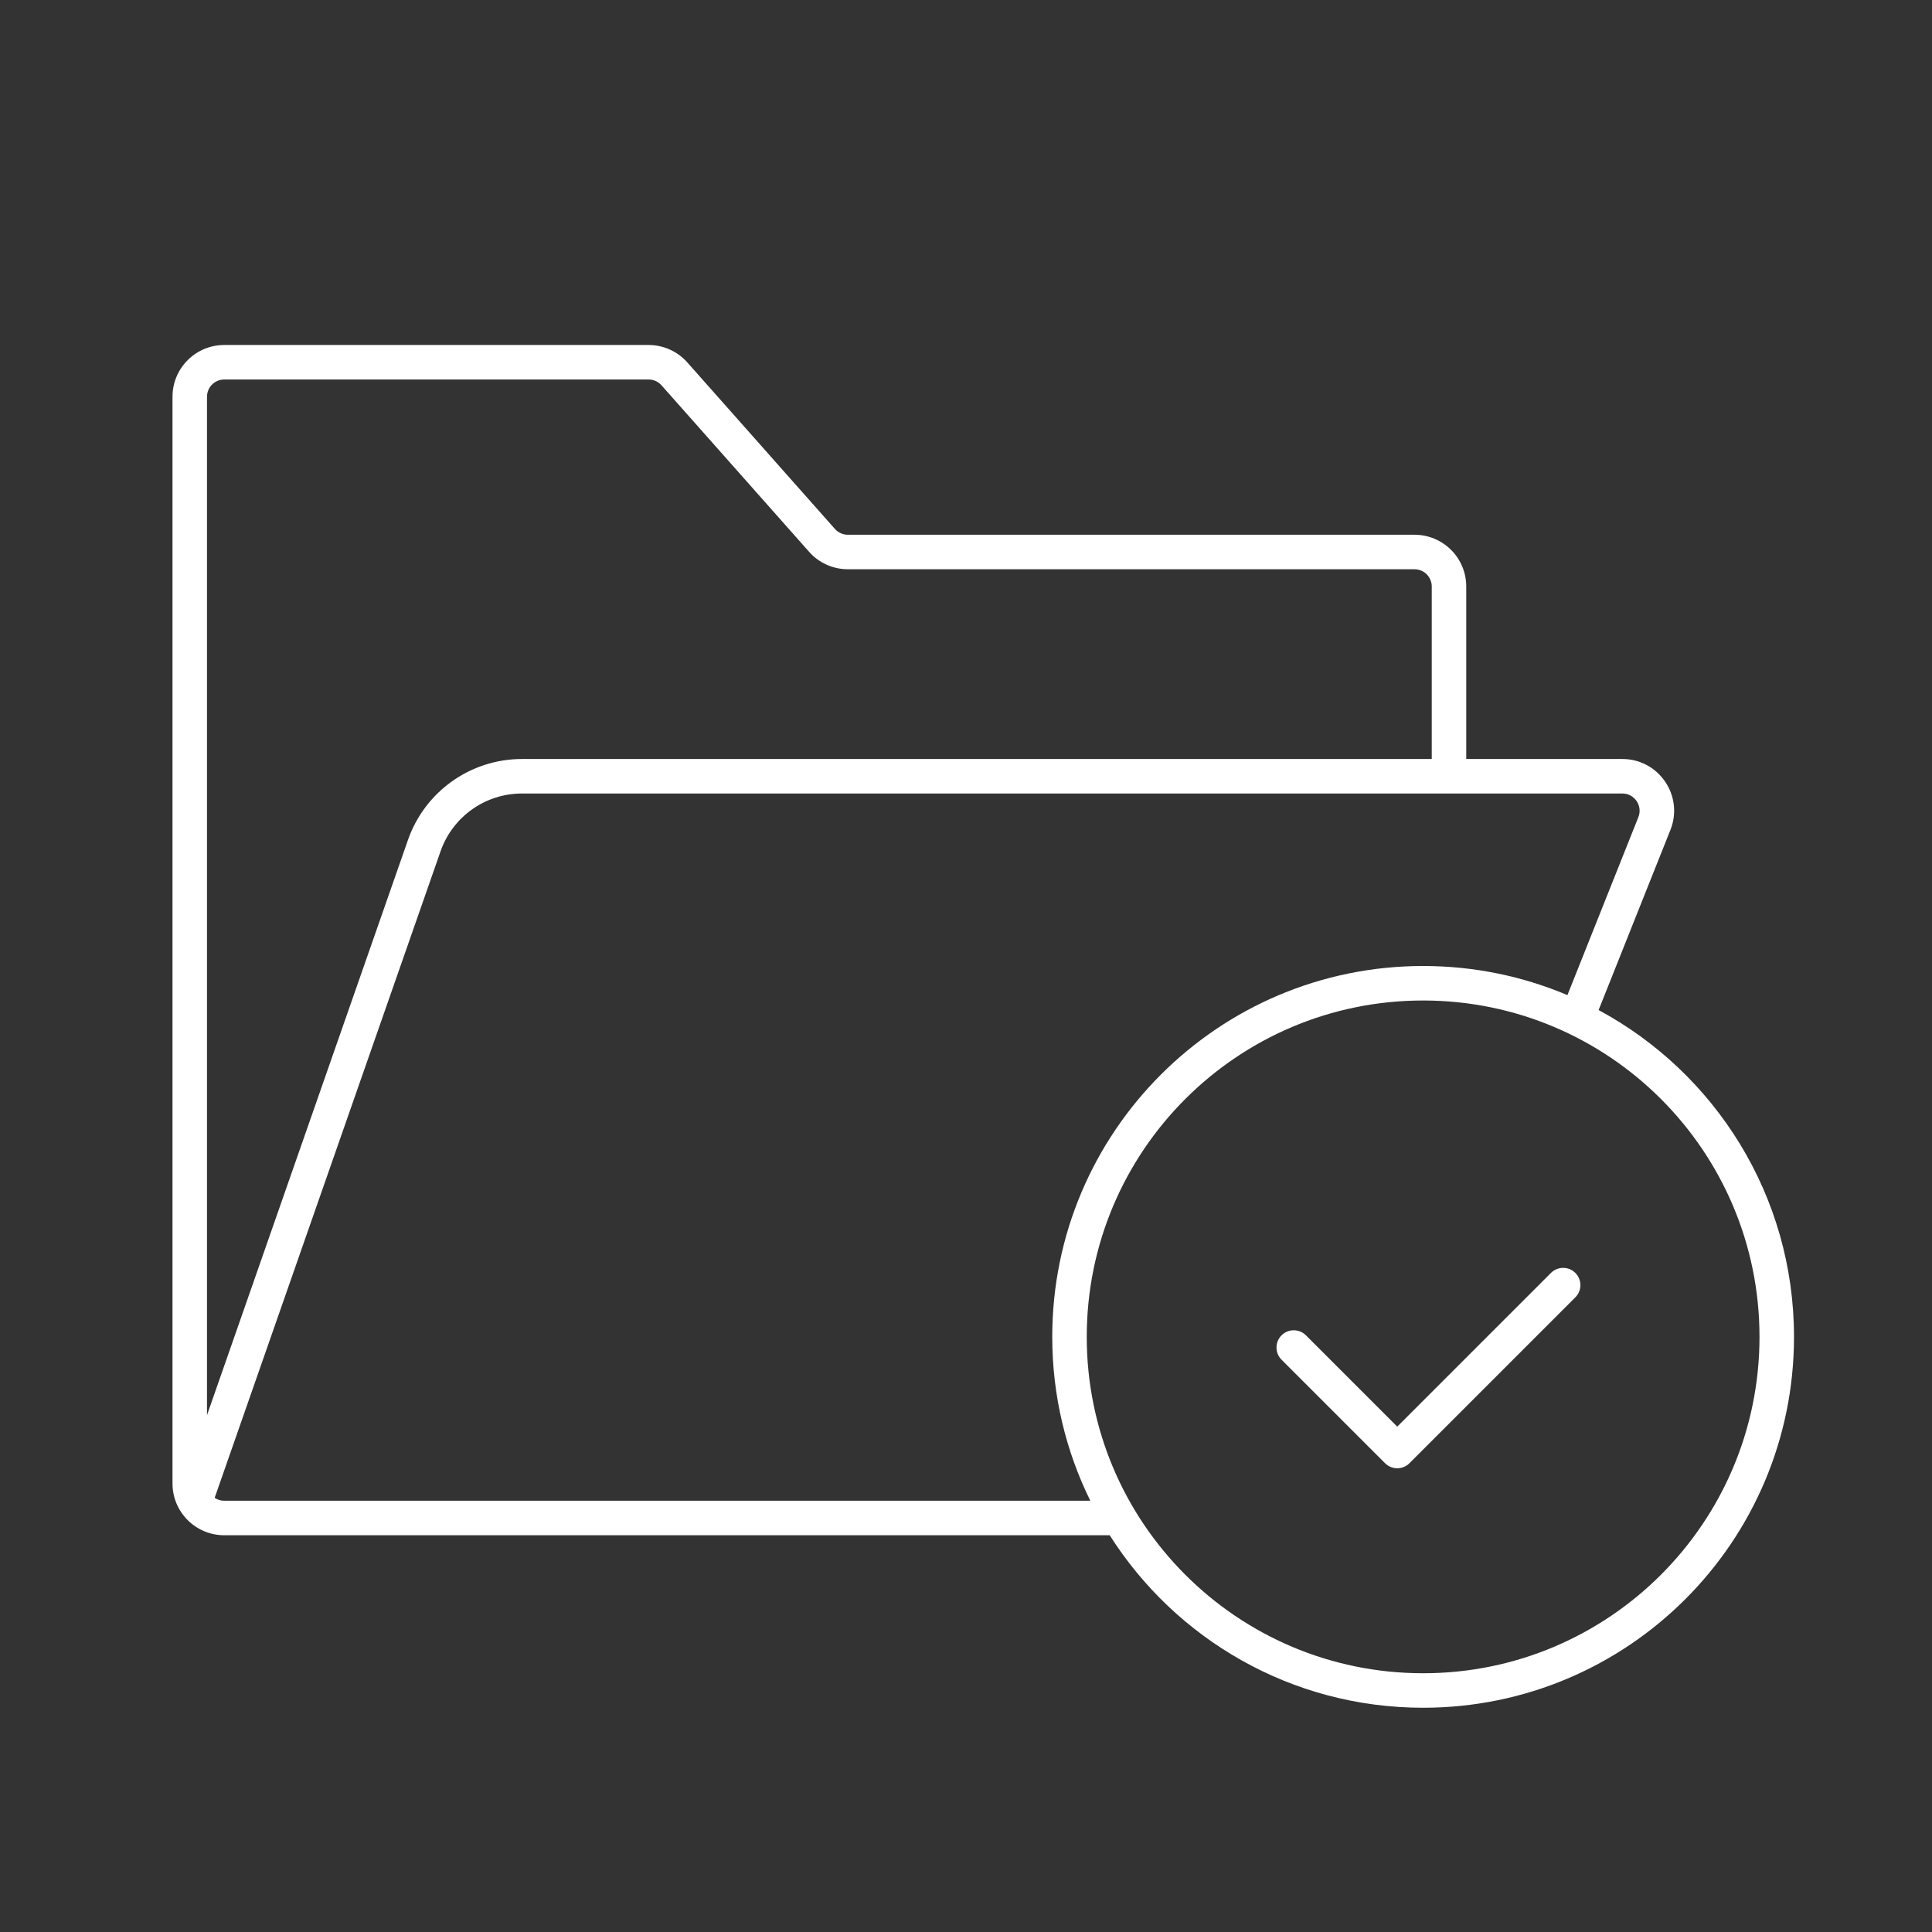<svg xmlns="http://www.w3.org/2000/svg" width="112" height="112" viewBox="0 0 112 112" fill="none"><rect x="0" y="0" width="112" height="112" fill="#333333" stroke="none"/><path fill-rule="evenodd" clip-rule="evenodd" d="M12 23C12 22.448 12.448 22 13 22H37.6C37.886 22 38.159 22.123 38.349 22.337L46.905 31.99C47.474 32.632 48.291 33 49.15 33H82C82.552 33 83 33.448 83 34V44H30.259C27.283 44 24.632 45.882 23.651 48.691L12 82.037V23ZM12.444 86.831C12.603 86.938 12.794 87 13 87H63.207C61.794 84.135 61 80.91 61 77.5C61 65.626 70.626 56 82.5 56C85.467 56 88.294 56.601 90.865 57.688L94.978 47.37C95.24 46.714 94.756 46 94.049 46H30.259C28.133 46 26.24 47.344 25.539 49.351L12.444 86.83L12.444 86.831ZM13 89H64.331C68.143 95.01 74.856 99 82.5 99C94.374 99 104 89.374 104 77.5C104 69.306 99.416 62.182 92.673 58.554L96.836 48.111C97.621 46.141 96.17 44 94.049 44H85V34C85 32.343 83.657 31 82 31H49.15C48.864 31 48.591 30.877 48.401 30.663L39.845 21.01C39.276 20.368 38.459 20 37.6 20H13C11.343 20 10 21.343 10 23V86C10 87.657 11.343 89 13 89ZM82.5 97C93.27 97 102 88.27 102 77.5C102 66.73 93.27 58 82.5 58C71.73 58 63 66.73 63 77.5C63 88.27 71.73 97 82.5 97ZM75.707 77.41C75.317 77.02 74.683 77.02 74.293 77.41C73.902 77.801 73.902 78.434 74.293 78.824L80.293 84.824C80.481 85.012 80.735 85.117 81 85.117C81.265 85.117 81.52 85.012 81.707 84.824L91.325 75.207C91.715 74.817 91.715 74.183 91.325 73.793C90.934 73.402 90.301 73.402 89.91 73.793L81 82.703L75.707 77.41Z" fill="white"></path></svg>